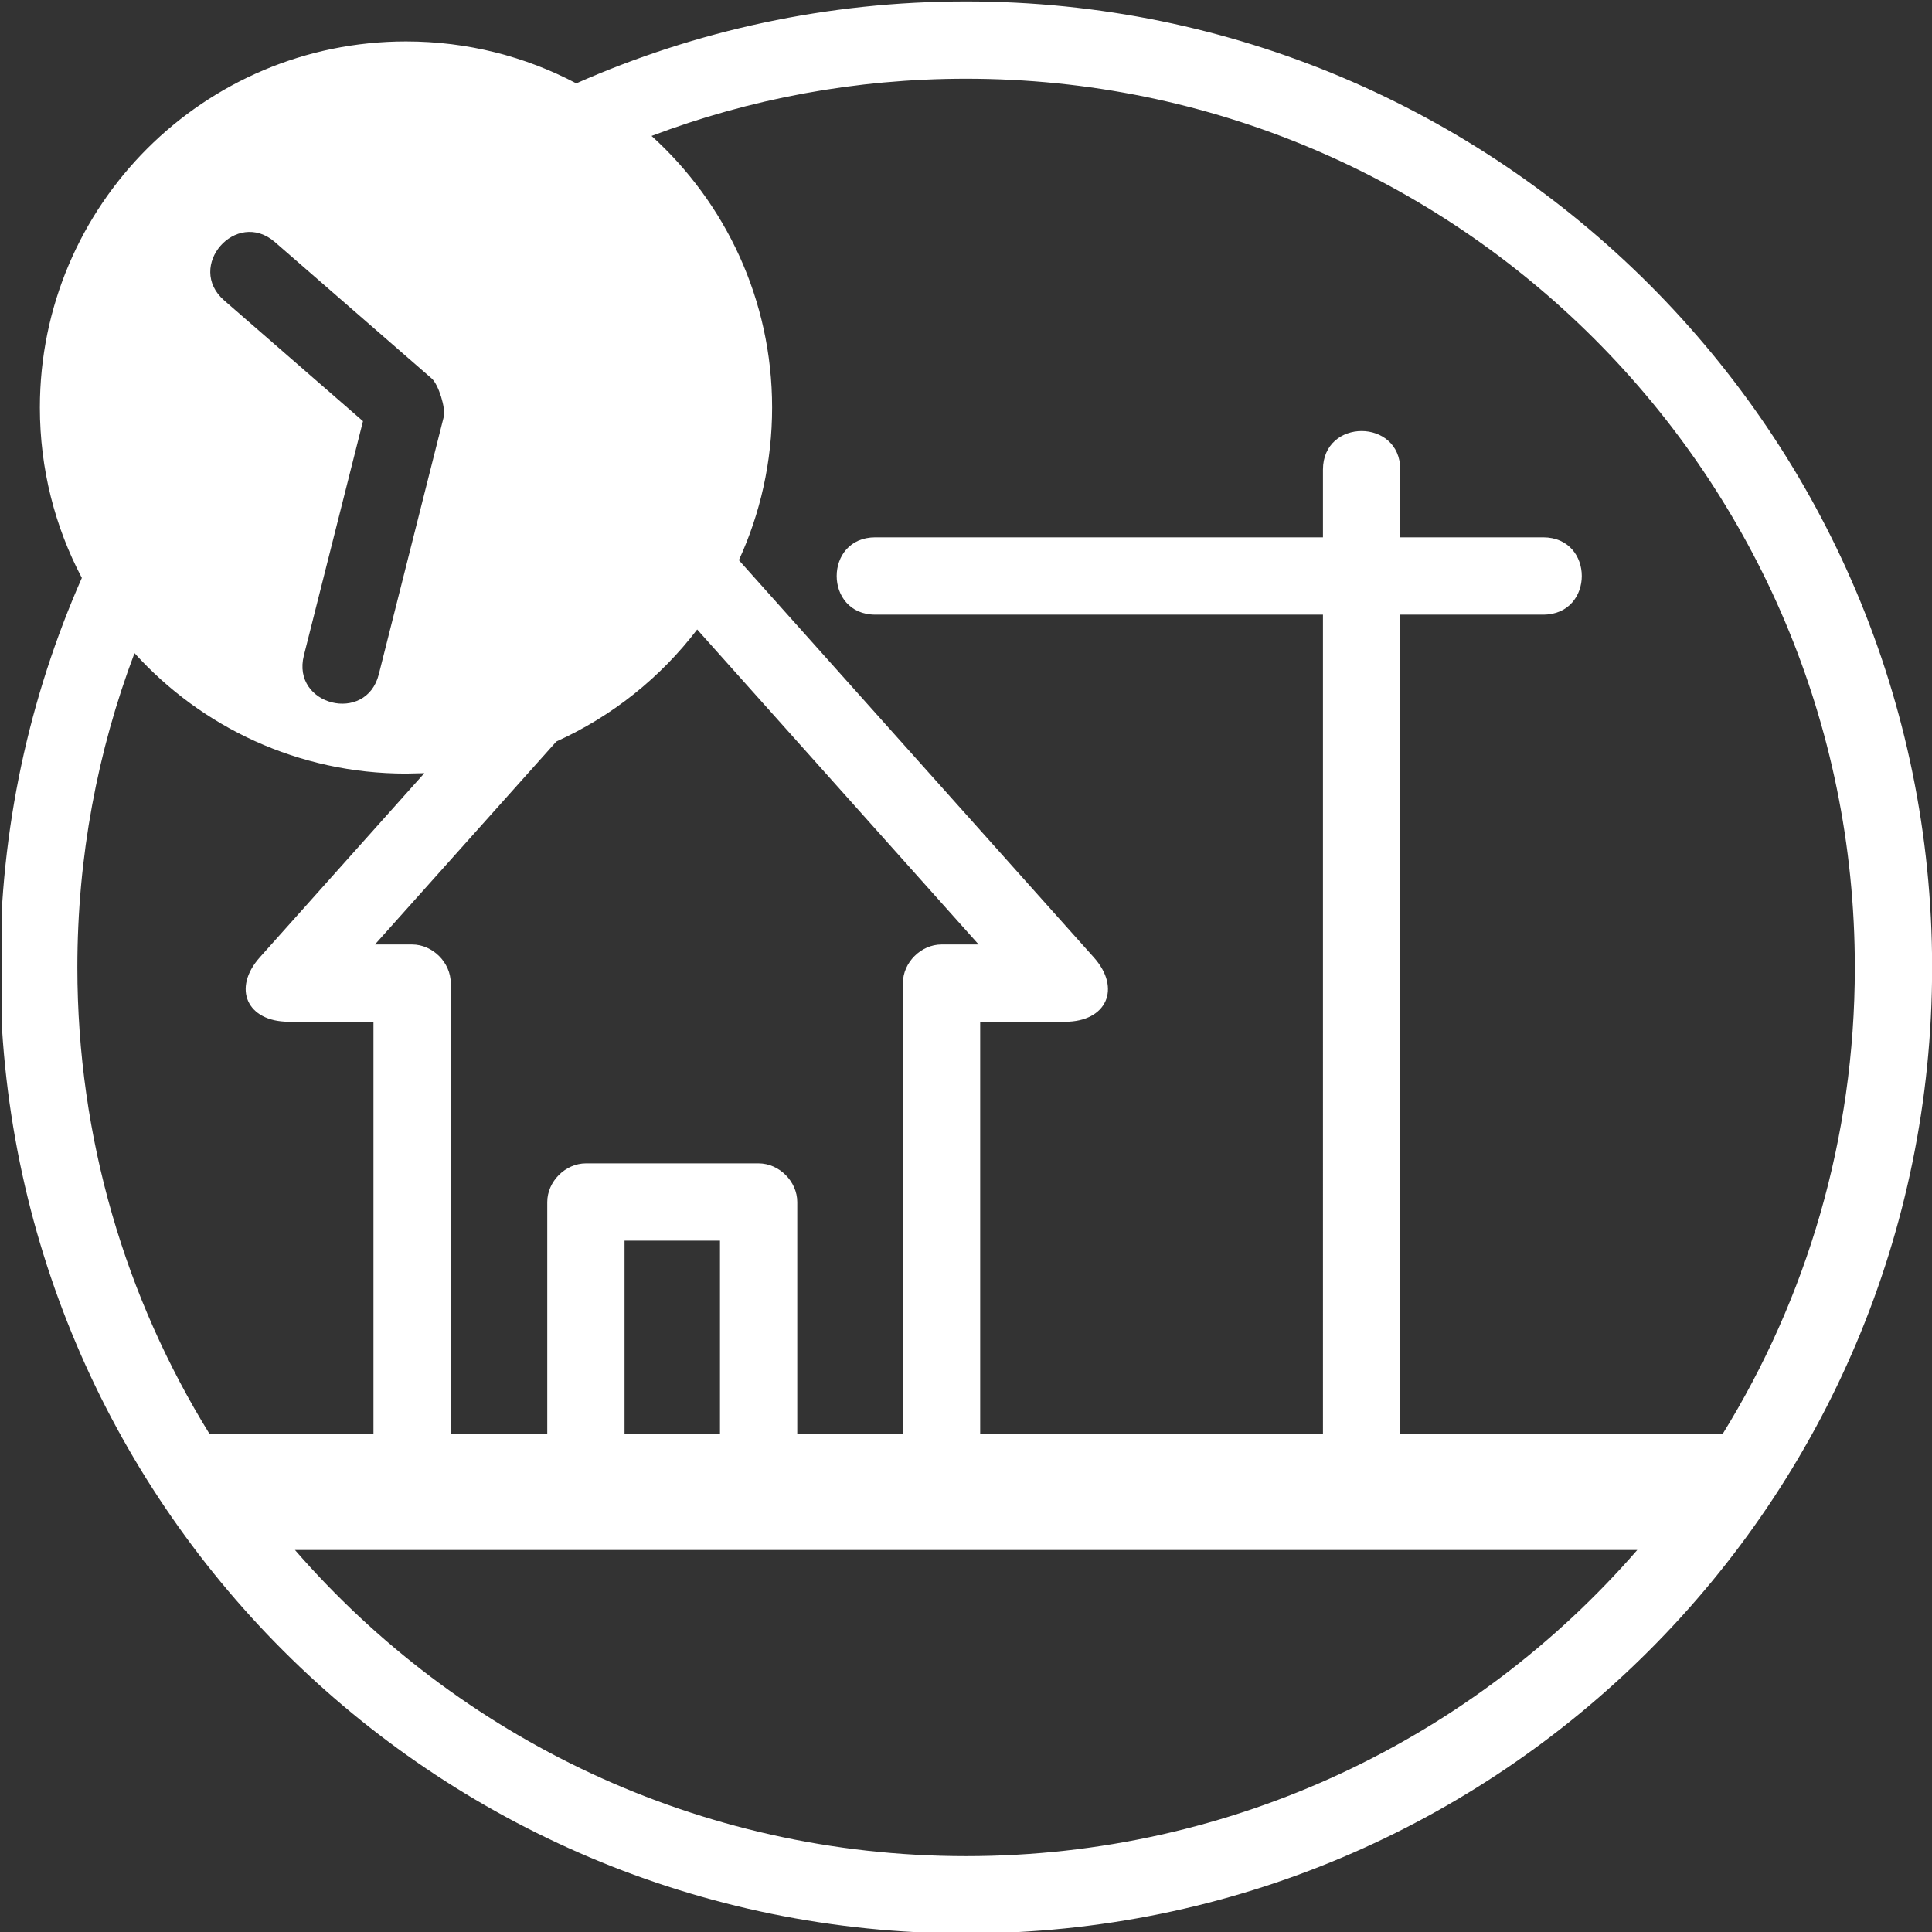 ﻿<?xml version="1.0" encoding="utf-8"?>
<!-- Generator: Adobe Illustrator 16.0.0, SVG Export Plug-In . SVG Version: 6.00 Build 0)  -->
<!DOCTYPE svg PUBLIC "-//W3C//DTD SVG 1.1//EN" "http://www.w3.org/Graphics/SVG/1.1/DTD/svg11.dtd">
<svg version="1.1" id="Livello_1" xmlns="http://www.w3.org/2000/svg" xmlns:xlink="http://www.w3.org/1999/xlink" x="0px" y="0px"
	 width="50px" height="50px" viewBox="0 0 50 50" enable-background="new 0 0 50 50" xml:space="preserve">
<rect x="0" y="0" width="50" height="50" fill="#333333" stroke="none"/>
<g>
	<defs>
		<rect id="SVGID_1_" x="0.06" y="-0.04" width="49.98" height="50.04"/>
	</defs>
	<clipPath id="SVGID_2_">
		<use xlink:href="#SVGID_1_"  overflow="visible"/>
	</clipPath>
	<path fill="#FFFFFF" clip-path="url(#SVGID_2_)" fill-rule="evenodd" clip-rule="evenodd" d="M25.002,0.037c13.809,0,25.001,11.193,25.001,25.001
		c0,13.805-11.192,24.999-25.001,24.999c-13.807,0-24.999-11.194-24.999-24.999c0-3.587,0.755-6.998,2.115-10.082
		c-0.694-1.316-1.086-2.816-1.086-4.408c0-5.233,4.242-9.476,9.476-9.476c1.591,0,3.09,0.391,4.406,1.085
		C17.999,0.794,21.412,0.037,25.002,0.037 M42.373,40.113H7.633c4.216,4.854,10.436,7.924,17.369,7.924
		C31.938,48.037,38.156,44.967,42.373,40.113z M25.366,37.113h8.872V15.907H22.653c-1.333,0-1.333-2.001,0-2.001h11.585v-1.751
		c0-1.333,2.001-1.333,2.001,0v1.751h3.698c1.333,0,1.333,2.001,0,2.001h-3.698v21.206h8.342c2.169-3.508,3.422-7.646,3.422-12.075
		c0-12.703-10.298-23.001-23.001-23.001c-2.866,0-5.609,0.523-8.14,1.481c1.916,1.735,3.12,4.242,3.12,7.03
		c0,1.408-0.308,2.747-0.86,3.949l9.186,10.28c0.718,0.803,0.332,1.666-0.745,1.666h-2.196V37.113z M16.163,37.113h2.47v-5.005
		h-2.47V37.113z M11.665,37.113h2.498v-6.004c0-0.532,0.468-1.001,1-1.001h4.47c0.532,0,1,0.469,1,1.001v6.004h2.734v-11.67
		c0-0.533,0.468-1,1-1h0.96l-7.284-8.152c-0.95,1.245-2.201,2.246-3.644,2.899l-4.695,5.253h0.961c0.532,0,1,0.467,1,1V37.113z
		 M5.424,37.113h4.241V26.442H7.47c-1.078,0-1.464-0.862-0.746-1.666l4.258-4.766l-0.475,0.011c-2.787,0-5.292-1.202-7.026-3.118
		c-0.956,2.529-1.479,5.271-1.479,8.134C2.003,29.467,3.255,33.605,5.424,37.113z M7.864,16.964
		c-0.326,1.292,1.613,1.781,1.939,0.488l1.68-6.659c0.058-0.228-0.135-0.845-0.312-0.999L7.115,6.265
		c-1.006-0.873-2.318,0.634-1.313,1.51L9.394,10.9L7.864,16.964z"/>
</g>
</svg>
